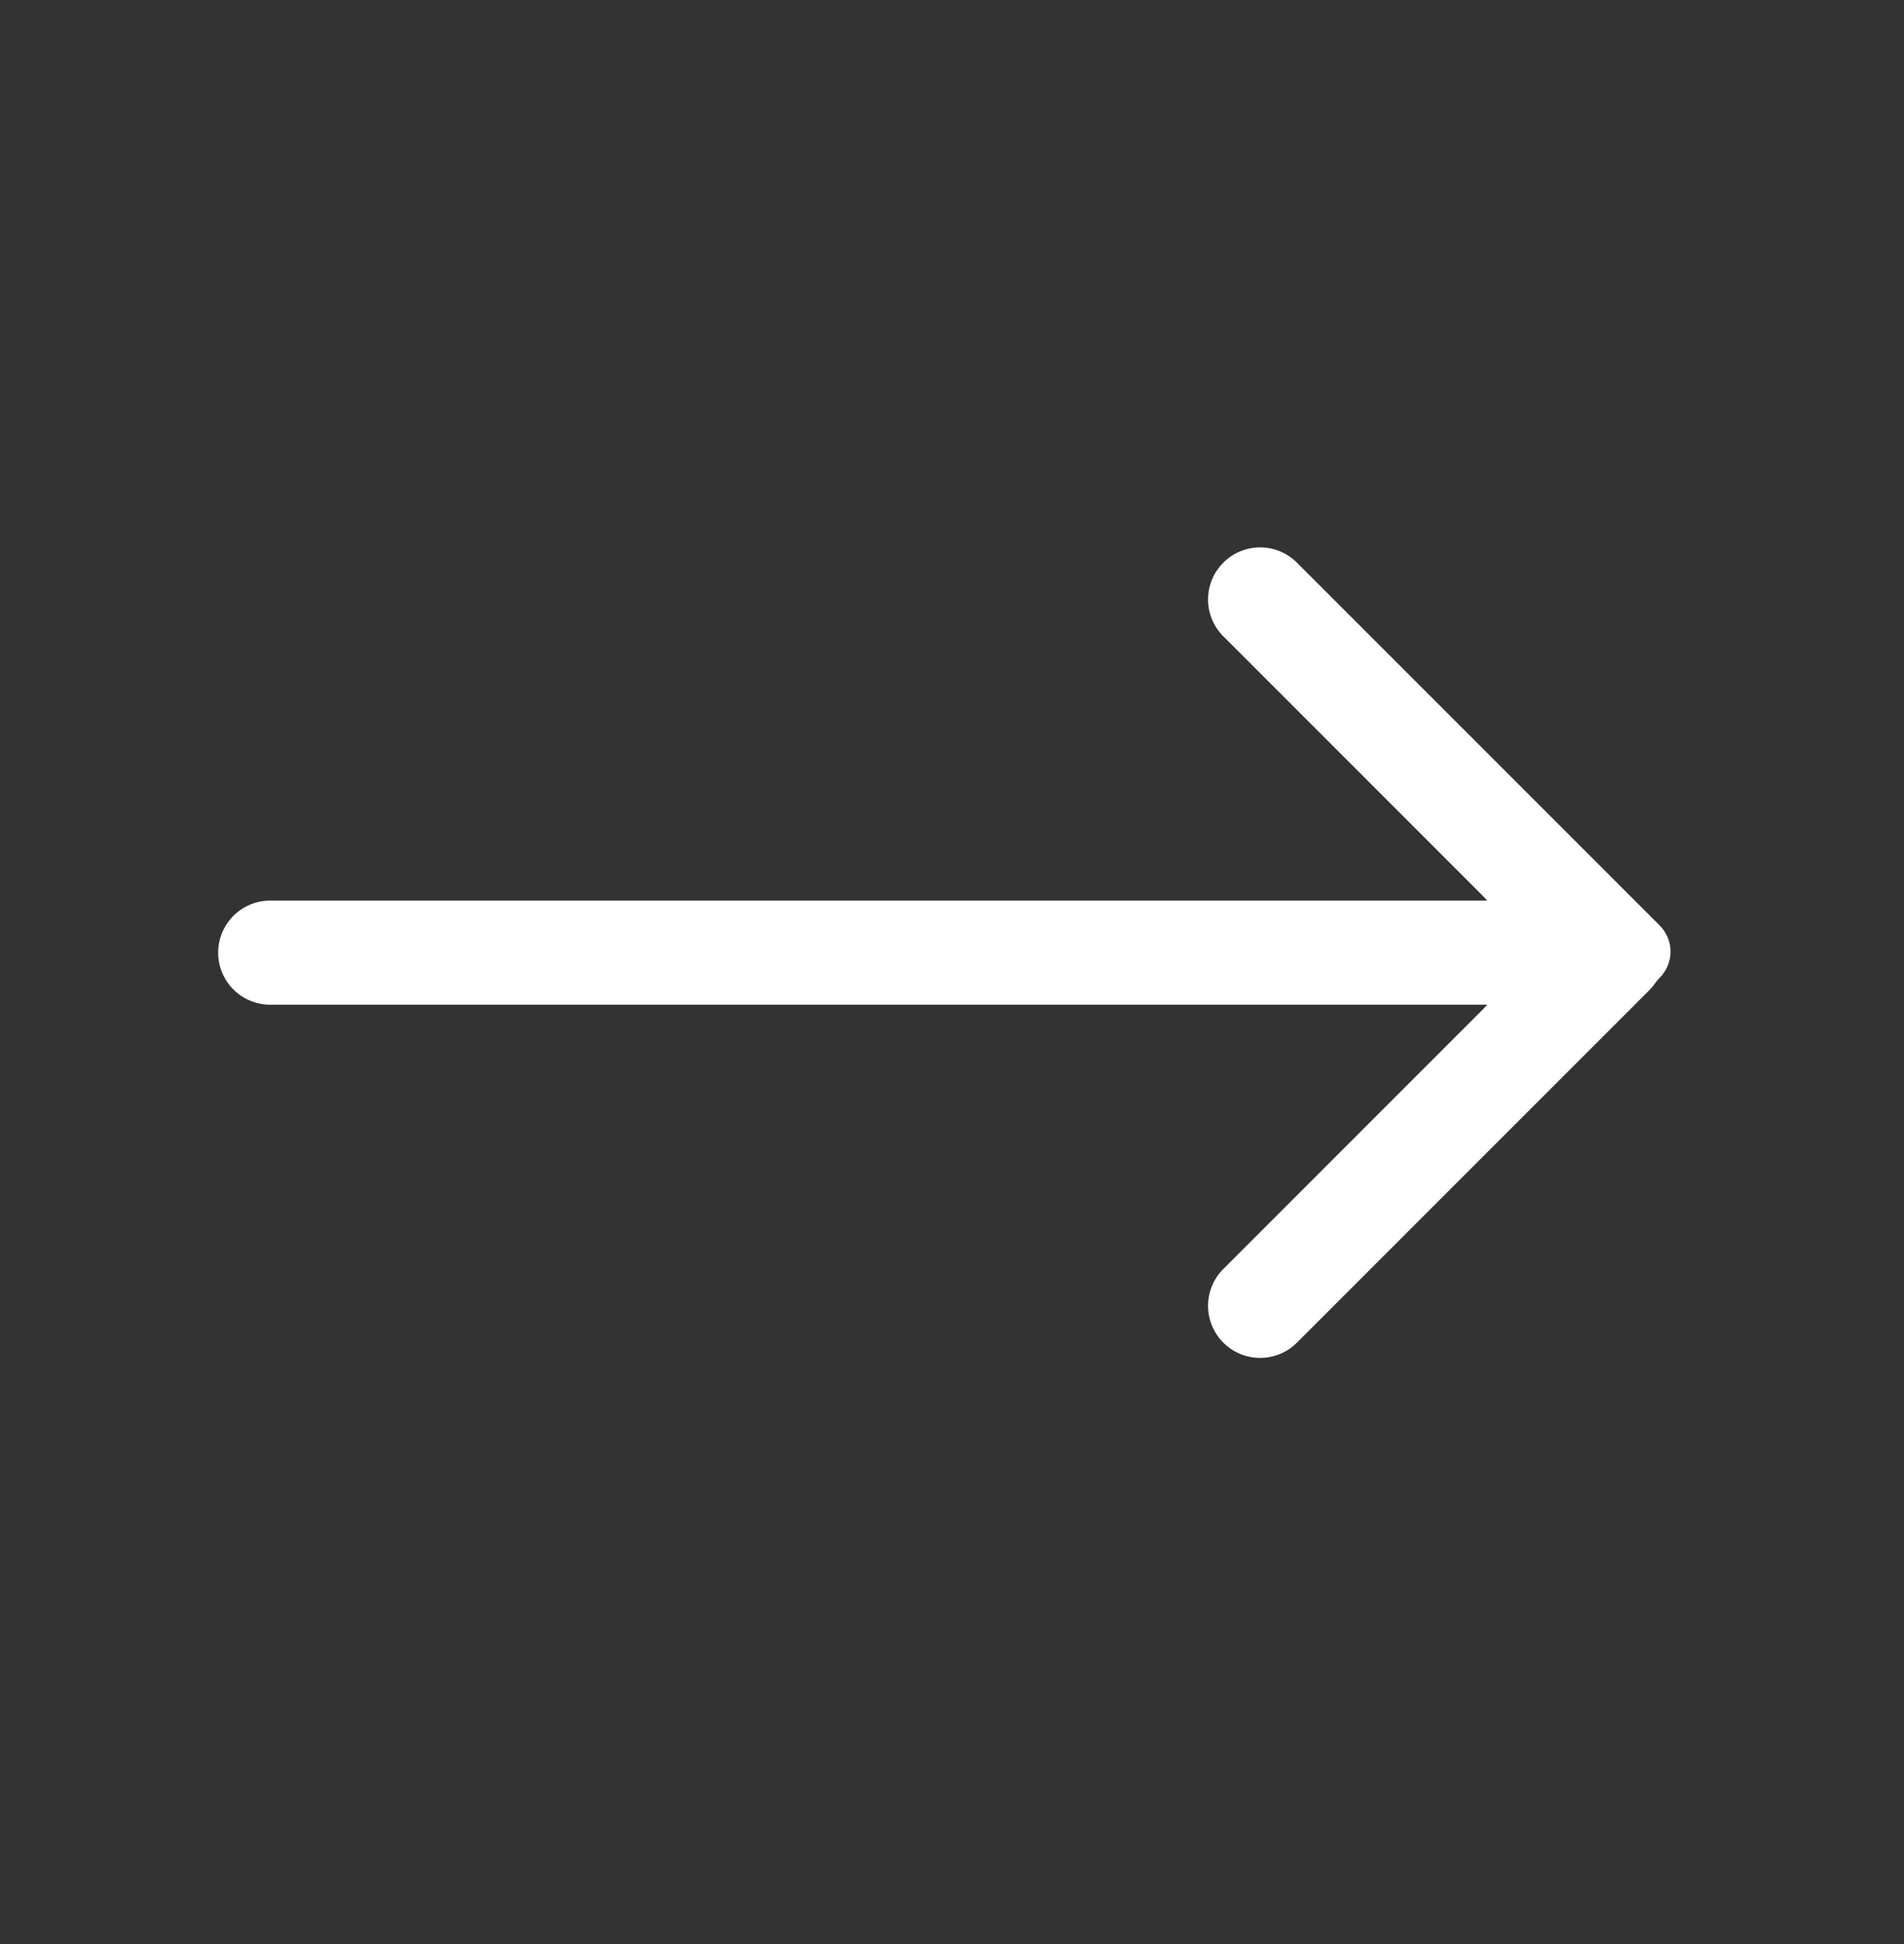 <svg width="48" height="49" viewBox="0 0 48 49" fill="none" xmlns="http://www.w3.org/2000/svg">
<rect x="0" y="0" width="48" height="49" fill="#333333" stroke="none"/>
<path fill-rule="evenodd" clip-rule="evenodd" d="M41.842 23.328C42.205 23.691 42.205 24.28 41.842 24.644C41.79 24.695 41.746 24.754 41.703 24.813C41.663 24.866 41.62 24.917 41.572 24.965L32.696 33.841C32.184 34.354 31.352 34.354 30.84 33.841C30.327 33.328 30.327 32.497 30.84 31.985L37.399 25.426C37.432 25.393 37.463 25.359 37.494 25.324H6.813C6.088 25.324 5.5 24.736 5.5 24.012C5.5 23.287 6.088 22.699 6.813 22.699H37.494C37.463 22.664 37.432 22.63 37.399 22.597L30.84 16.038C30.327 15.526 30.327 14.694 30.84 14.182C31.352 13.669 32.184 13.669 32.696 14.182L41.842 23.328Z" fill="#ffffff"/>
</svg>
